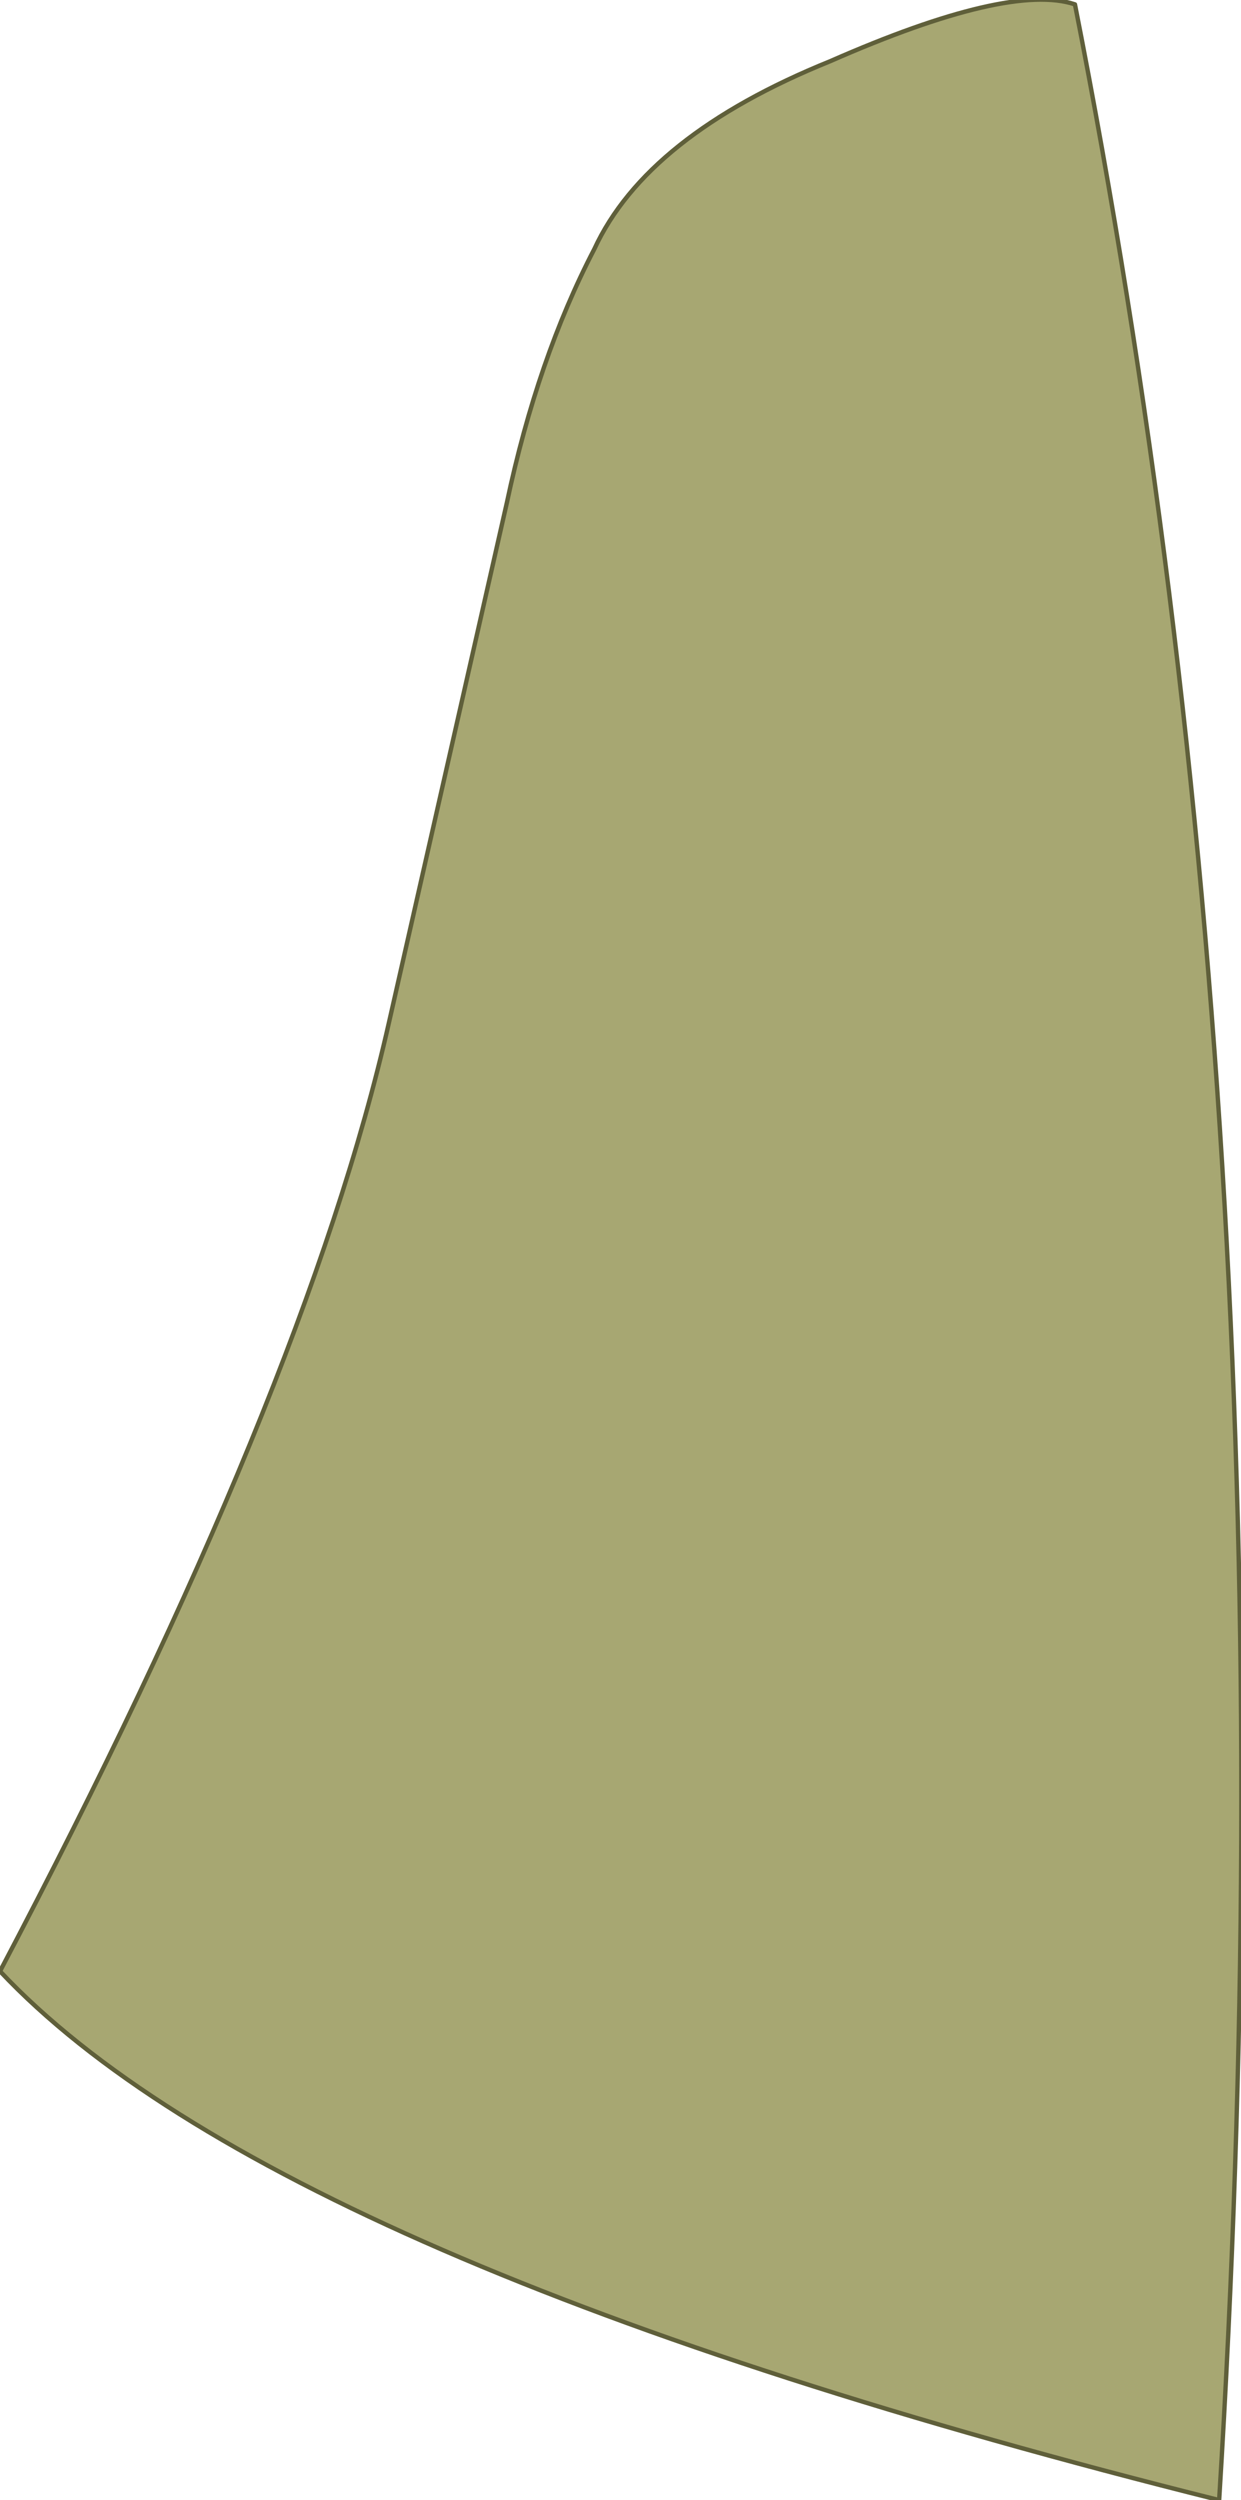 <?xml version="1.0" encoding="UTF-8" standalone="no"?>
<svg xmlns:xlink="http://www.w3.org/1999/xlink" height="28.6px" width="14.2px" xmlns="http://www.w3.org/2000/svg">
  <g transform="matrix(1.0, 0.0, 0.0, 1.0, 7.1, 14.3)">
    <path d="M5.2 -14.25 Q7.8 -1.05 6.85 14.3 -3.95 11.6 -7.1 8.25 -3.6 1.6 -2.65 -2.6 L-1.3 -8.55 Q-0.95 -10.2 -0.3 -11.45 0.3 -12.75 2.4 -13.6 4.45 -14.5 5.2 -14.25" fill="#a7a772" fill-rule="evenodd" stroke="none"/>
    <path d="M5.2 -14.25 Q7.8 -1.05 6.85 14.3 -3.95 11.6 -7.1 8.25 -3.6 1.6 -2.65 -2.6 L-1.3 -8.55 Q-0.95 -10.2 -0.3 -11.45 0.3 -12.75 2.4 -13.6 4.45 -14.5 5.2 -14.25 Z" fill="none" stroke="#5f5f3a" stroke-linecap="round" stroke-linejoin="round" stroke-width="0.05"/>
  </g>
</svg>
